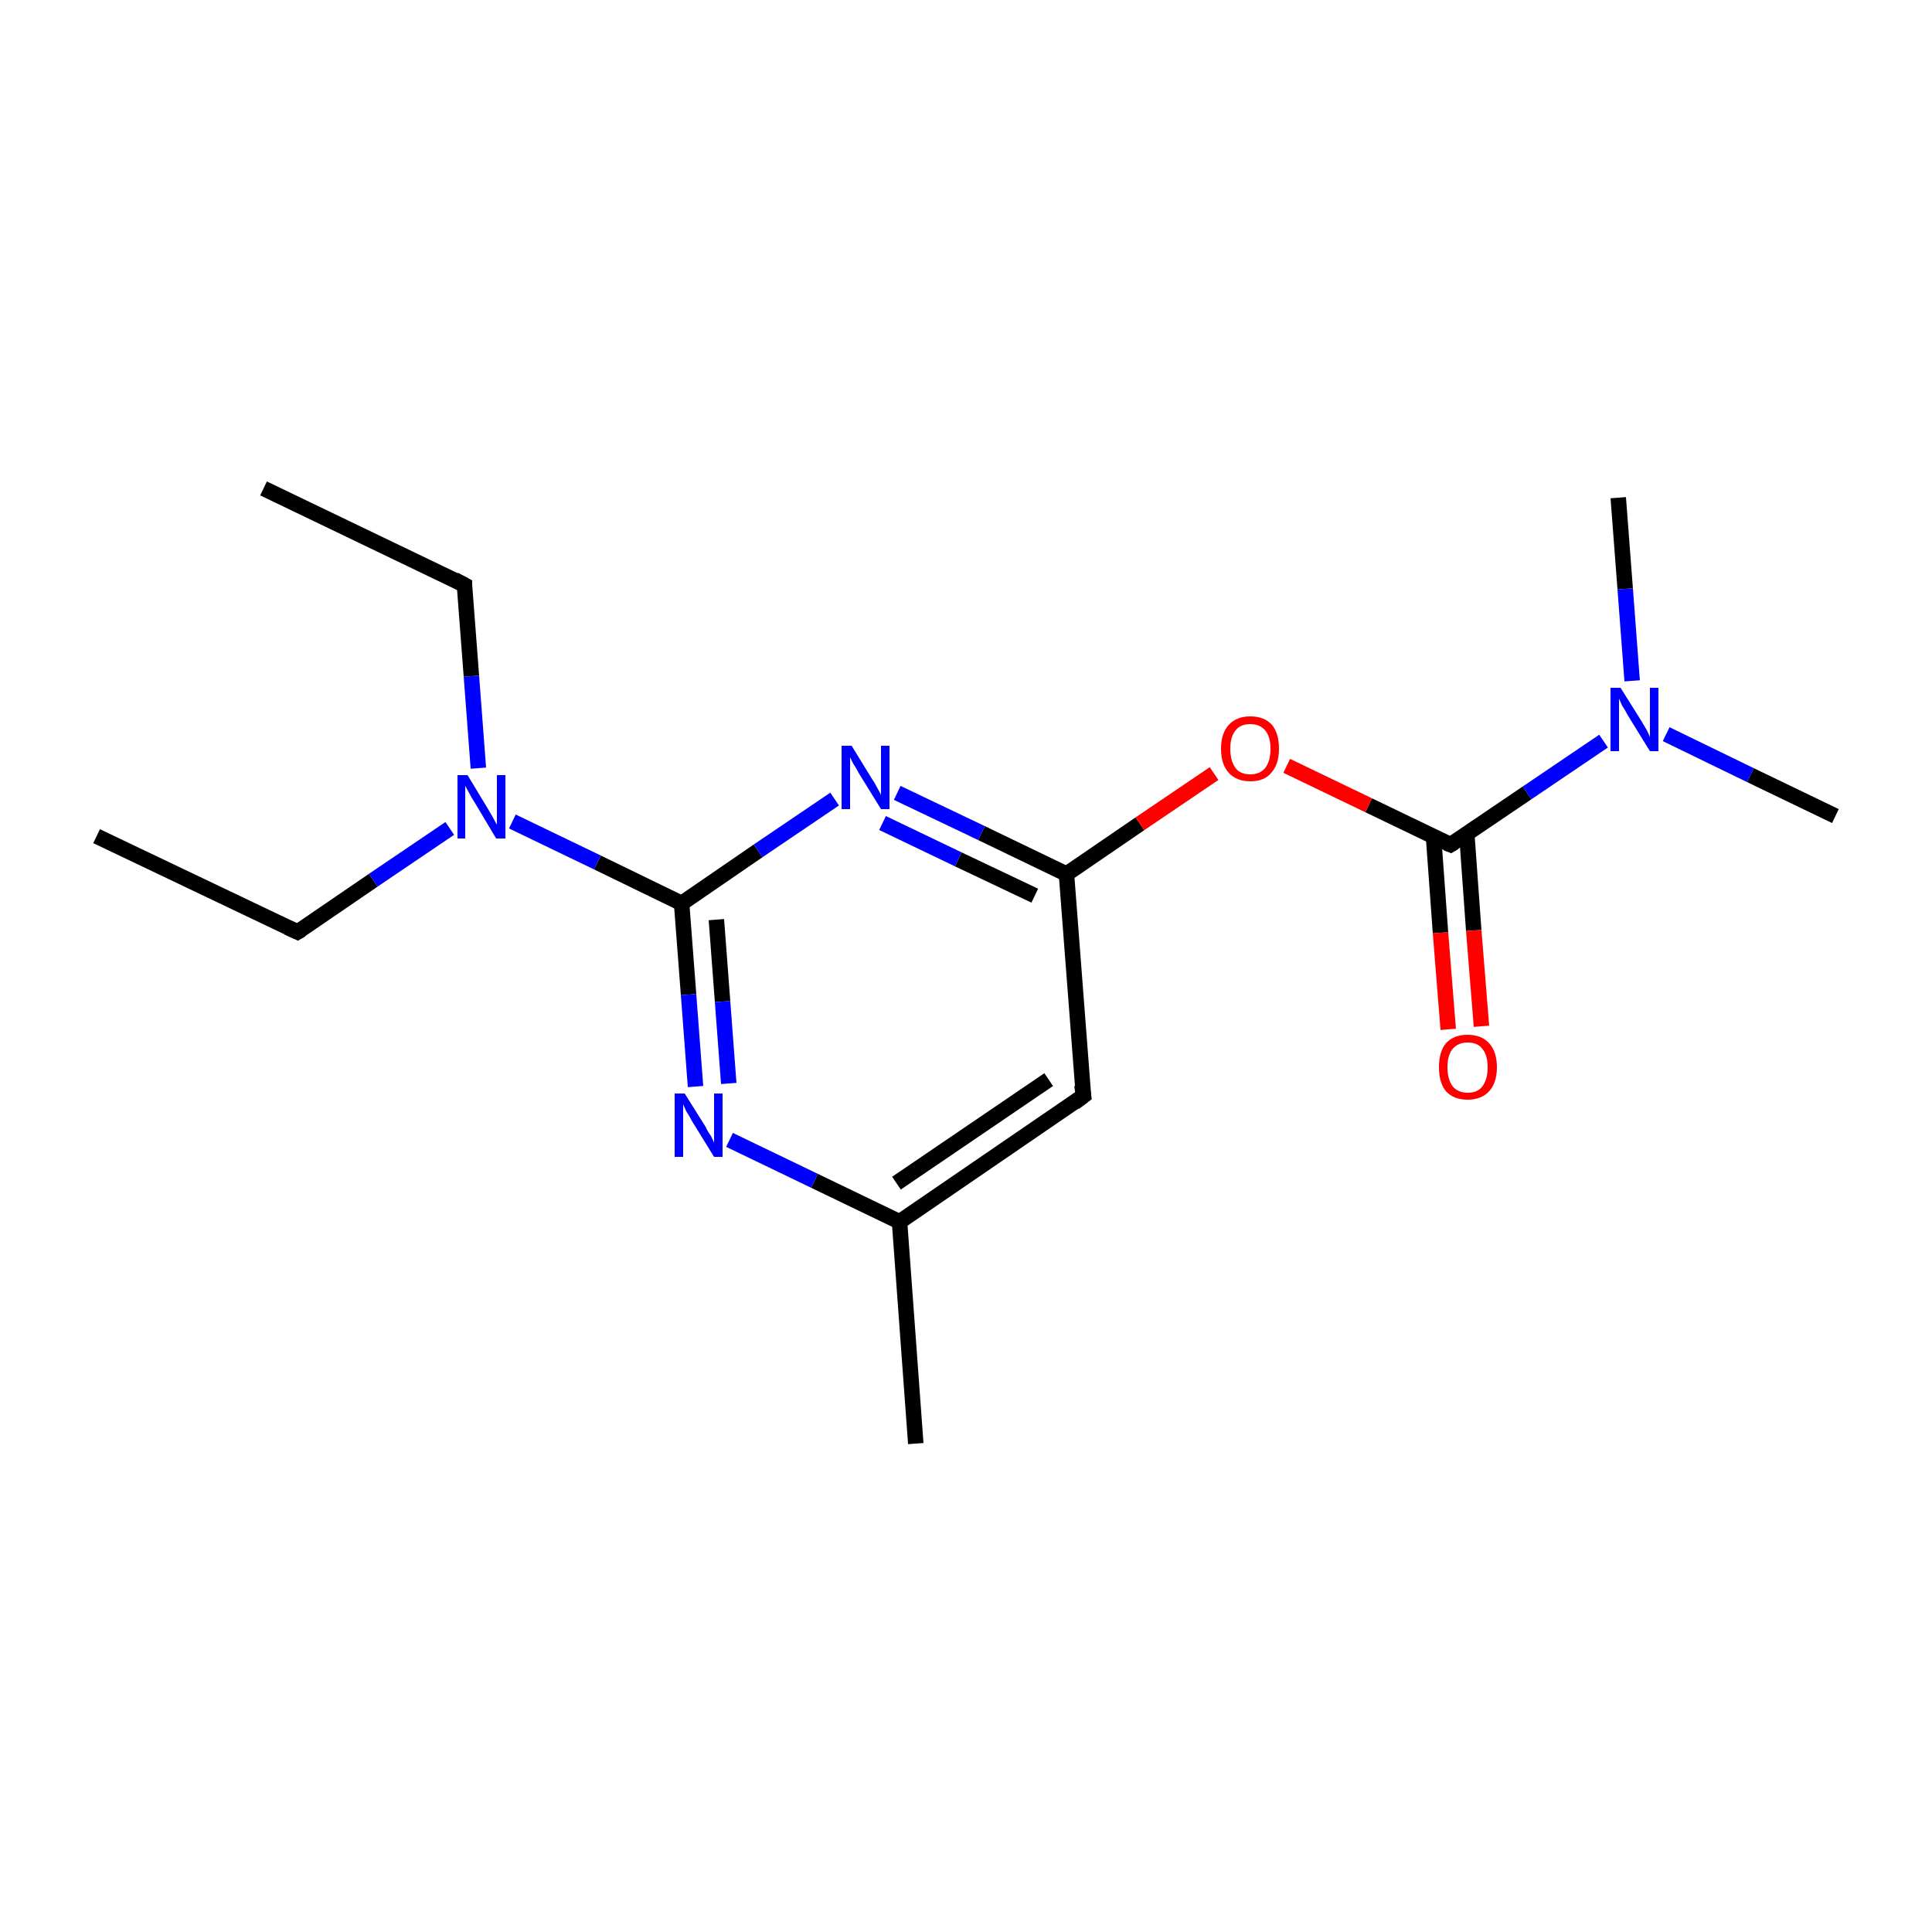 <?xml version='1.0' encoding='iso-8859-1'?>
<svg version='1.1' baseProfile='full'
              xmlns='http://www.w3.org/2000/svg'
                      xmlns:rdkit='http://www.rdkit.org/xml'
                      xmlns:xlink='http://www.w3.org/1999/xlink'
                  xml:space='preserve'
width='250px' height='250px' viewBox='0 0 250 250'>
<!-- END OF HEADER -->
<rect style='opacity:1.0;fill:#FFFFFF;stroke:none' width='250.0' height='250.0' x='0.0' y='0.0'> </rect>
<path class='bond-0 atom-0 atom-5' d='M 34.1,63.2 L 60.1,75.7' style='fill:none;fill-rule:evenodd;stroke:#000000;stroke-width:2.0px;stroke-linecap:butt;stroke-linejoin:miter;stroke-opacity:1' />
<path class='bond-1 atom-1 atom-6' d='M 12.5,108.2 L 38.5,120.6' style='fill:none;fill-rule:evenodd;stroke:#000000;stroke-width:2.0px;stroke-linecap:butt;stroke-linejoin:miter;stroke-opacity:1' />
<path class='bond-2 atom-2 atom-8' d='M 118.5,186.8 L 116.4,158.1' style='fill:none;fill-rule:evenodd;stroke:#000000;stroke-width:2.0px;stroke-linecap:butt;stroke-linejoin:miter;stroke-opacity:1' />
<path class='bond-3 atom-3 atom-14' d='M 237.5,105.6 L 226.5,100.3' style='fill:none;fill-rule:evenodd;stroke:#000000;stroke-width:2.0px;stroke-linecap:butt;stroke-linejoin:miter;stroke-opacity:1' />
<path class='bond-3 atom-3 atom-14' d='M 226.5,100.3 L 215.6,95.0' style='fill:none;fill-rule:evenodd;stroke:#0000FF;stroke-width:2.0px;stroke-linecap:butt;stroke-linejoin:miter;stroke-opacity:1' />
<path class='bond-4 atom-4 atom-14' d='M 209.4,64.4 L 210.3,76.2' style='fill:none;fill-rule:evenodd;stroke:#000000;stroke-width:2.0px;stroke-linecap:butt;stroke-linejoin:miter;stroke-opacity:1' />
<path class='bond-4 atom-4 atom-14' d='M 210.3,76.2 L 211.2,88.1' style='fill:none;fill-rule:evenodd;stroke:#0000FF;stroke-width:2.0px;stroke-linecap:butt;stroke-linejoin:miter;stroke-opacity:1' />
<path class='bond-5 atom-5 atom-15' d='M 60.1,75.7 L 61.0,87.5' style='fill:none;fill-rule:evenodd;stroke:#000000;stroke-width:2.0px;stroke-linecap:butt;stroke-linejoin:miter;stroke-opacity:1' />
<path class='bond-5 atom-5 atom-15' d='M 61.0,87.5 L 61.9,99.4' style='fill:none;fill-rule:evenodd;stroke:#0000FF;stroke-width:2.0px;stroke-linecap:butt;stroke-linejoin:miter;stroke-opacity:1' />
<path class='bond-6 atom-6 atom-15' d='M 38.5,120.6 L 48.3,113.9' style='fill:none;fill-rule:evenodd;stroke:#000000;stroke-width:2.0px;stroke-linecap:butt;stroke-linejoin:miter;stroke-opacity:1' />
<path class='bond-6 atom-6 atom-15' d='M 48.3,113.9 L 58.2,107.2' style='fill:none;fill-rule:evenodd;stroke:#0000FF;stroke-width:2.0px;stroke-linecap:butt;stroke-linejoin:miter;stroke-opacity:1' />
<path class='bond-7 atom-7 atom-8' d='M 140.2,141.8 L 116.4,158.1' style='fill:none;fill-rule:evenodd;stroke:#000000;stroke-width:2.0px;stroke-linecap:butt;stroke-linejoin:miter;stroke-opacity:1' />
<path class='bond-7 atom-7 atom-8' d='M 135.7,139.7 L 116.0,153.1' style='fill:none;fill-rule:evenodd;stroke:#000000;stroke-width:2.0px;stroke-linecap:butt;stroke-linejoin:miter;stroke-opacity:1' />
<path class='bond-8 atom-7 atom-9' d='M 140.2,141.8 L 138.0,113.1' style='fill:none;fill-rule:evenodd;stroke:#000000;stroke-width:2.0px;stroke-linecap:butt;stroke-linejoin:miter;stroke-opacity:1' />
<path class='bond-9 atom-8 atom-12' d='M 116.4,158.1 L 105.4,152.8' style='fill:none;fill-rule:evenodd;stroke:#000000;stroke-width:2.0px;stroke-linecap:butt;stroke-linejoin:miter;stroke-opacity:1' />
<path class='bond-9 atom-8 atom-12' d='M 105.4,152.8 L 94.4,147.5' style='fill:none;fill-rule:evenodd;stroke:#0000FF;stroke-width:2.0px;stroke-linecap:butt;stroke-linejoin:miter;stroke-opacity:1' />
<path class='bond-10 atom-9 atom-13' d='M 138.0,113.1 L 127.0,107.8' style='fill:none;fill-rule:evenodd;stroke:#000000;stroke-width:2.0px;stroke-linecap:butt;stroke-linejoin:miter;stroke-opacity:1' />
<path class='bond-10 atom-9 atom-13' d='M 127.0,107.8 L 116.1,102.6' style='fill:none;fill-rule:evenodd;stroke:#0000FF;stroke-width:2.0px;stroke-linecap:butt;stroke-linejoin:miter;stroke-opacity:1' />
<path class='bond-10 atom-9 atom-13' d='M 133.9,115.9 L 124.0,111.2' style='fill:none;fill-rule:evenodd;stroke:#000000;stroke-width:2.0px;stroke-linecap:butt;stroke-linejoin:miter;stroke-opacity:1' />
<path class='bond-10 atom-9 atom-13' d='M 124.0,111.2 L 114.2,106.5' style='fill:none;fill-rule:evenodd;stroke:#0000FF;stroke-width:2.0px;stroke-linecap:butt;stroke-linejoin:miter;stroke-opacity:1' />
<path class='bond-11 atom-9 atom-17' d='M 138.0,113.1 L 147.5,106.6' style='fill:none;fill-rule:evenodd;stroke:#000000;stroke-width:2.0px;stroke-linecap:butt;stroke-linejoin:miter;stroke-opacity:1' />
<path class='bond-11 atom-9 atom-17' d='M 147.5,106.6 L 157.1,100.1' style='fill:none;fill-rule:evenodd;stroke:#FF0000;stroke-width:2.0px;stroke-linecap:butt;stroke-linejoin:miter;stroke-opacity:1' />
<path class='bond-12 atom-10 atom-12' d='M 88.2,116.9 L 89.1,128.7' style='fill:none;fill-rule:evenodd;stroke:#000000;stroke-width:2.0px;stroke-linecap:butt;stroke-linejoin:miter;stroke-opacity:1' />
<path class='bond-12 atom-10 atom-12' d='M 89.1,128.7 L 90.0,140.6' style='fill:none;fill-rule:evenodd;stroke:#0000FF;stroke-width:2.0px;stroke-linecap:butt;stroke-linejoin:miter;stroke-opacity:1' />
<path class='bond-12 atom-10 atom-12' d='M 92.7,119.0 L 93.5,129.6' style='fill:none;fill-rule:evenodd;stroke:#000000;stroke-width:2.0px;stroke-linecap:butt;stroke-linejoin:miter;stroke-opacity:1' />
<path class='bond-12 atom-10 atom-12' d='M 93.5,129.6 L 94.3,140.2' style='fill:none;fill-rule:evenodd;stroke:#0000FF;stroke-width:2.0px;stroke-linecap:butt;stroke-linejoin:miter;stroke-opacity:1' />
<path class='bond-13 atom-10 atom-13' d='M 88.2,116.9 L 98.1,110.1' style='fill:none;fill-rule:evenodd;stroke:#000000;stroke-width:2.0px;stroke-linecap:butt;stroke-linejoin:miter;stroke-opacity:1' />
<path class='bond-13 atom-10 atom-13' d='M 98.1,110.1 L 108.0,103.4' style='fill:none;fill-rule:evenodd;stroke:#0000FF;stroke-width:2.0px;stroke-linecap:butt;stroke-linejoin:miter;stroke-opacity:1' />
<path class='bond-14 atom-10 atom-15' d='M 88.2,116.9 L 77.3,111.6' style='fill:none;fill-rule:evenodd;stroke:#000000;stroke-width:2.0px;stroke-linecap:butt;stroke-linejoin:miter;stroke-opacity:1' />
<path class='bond-14 atom-10 atom-15' d='M 77.3,111.6 L 66.3,106.3' style='fill:none;fill-rule:evenodd;stroke:#0000FF;stroke-width:2.0px;stroke-linecap:butt;stroke-linejoin:miter;stroke-opacity:1' />
<path class='bond-15 atom-11 atom-14' d='M 187.7,109.3 L 197.6,102.6' style='fill:none;fill-rule:evenodd;stroke:#000000;stroke-width:2.0px;stroke-linecap:butt;stroke-linejoin:miter;stroke-opacity:1' />
<path class='bond-15 atom-11 atom-14' d='M 197.6,102.6 L 207.5,95.9' style='fill:none;fill-rule:evenodd;stroke:#0000FF;stroke-width:2.0px;stroke-linecap:butt;stroke-linejoin:miter;stroke-opacity:1' />
<path class='bond-16 atom-11 atom-16' d='M 185.5,108.3 L 186.4,120.7' style='fill:none;fill-rule:evenodd;stroke:#000000;stroke-width:2.0px;stroke-linecap:butt;stroke-linejoin:miter;stroke-opacity:1' />
<path class='bond-16 atom-11 atom-16' d='M 186.4,120.7 L 187.4,133.2' style='fill:none;fill-rule:evenodd;stroke:#FF0000;stroke-width:2.0px;stroke-linecap:butt;stroke-linejoin:miter;stroke-opacity:1' />
<path class='bond-16 atom-11 atom-16' d='M 189.8,107.9 L 190.7,120.4' style='fill:none;fill-rule:evenodd;stroke:#000000;stroke-width:2.0px;stroke-linecap:butt;stroke-linejoin:miter;stroke-opacity:1' />
<path class='bond-16 atom-11 atom-16' d='M 190.7,120.4 L 191.7,132.8' style='fill:none;fill-rule:evenodd;stroke:#FF0000;stroke-width:2.0px;stroke-linecap:butt;stroke-linejoin:miter;stroke-opacity:1' />
<path class='bond-17 atom-11 atom-17' d='M 187.7,109.3 L 177.1,104.2' style='fill:none;fill-rule:evenodd;stroke:#000000;stroke-width:2.0px;stroke-linecap:butt;stroke-linejoin:miter;stroke-opacity:1' />
<path class='bond-17 atom-11 atom-17' d='M 177.1,104.2 L 166.5,99.1' style='fill:none;fill-rule:evenodd;stroke:#FF0000;stroke-width:2.0px;stroke-linecap:butt;stroke-linejoin:miter;stroke-opacity:1' />
<path d='M 58.8,75.0 L 60.1,75.7 L 60.1,76.3' style='fill:none;stroke:#000000;stroke-width:2.0px;stroke-linecap:butt;stroke-linejoin:miter;stroke-opacity:1;' />
<path d='M 37.2,120.0 L 38.5,120.6 L 39.0,120.3' style='fill:none;stroke:#000000;stroke-width:2.0px;stroke-linecap:butt;stroke-linejoin:miter;stroke-opacity:1;' />
<path d='M 139.0,142.7 L 140.2,141.8 L 140.0,140.4' style='fill:none;stroke:#000000;stroke-width:2.0px;stroke-linecap:butt;stroke-linejoin:miter;stroke-opacity:1;' />
<path d='M 188.2,109.0 L 187.7,109.3 L 187.2,109.1' style='fill:none;stroke:#000000;stroke-width:2.0px;stroke-linecap:butt;stroke-linejoin:miter;stroke-opacity:1;' />
<path class='atom-12' d='M 88.6 141.5
L 91.3 145.8
Q 91.5 146.3, 92.0 147.0
Q 92.4 147.8, 92.4 147.9
L 92.4 141.5
L 93.5 141.5
L 93.5 149.7
L 92.4 149.7
L 89.5 145.0
Q 89.2 144.4, 88.8 143.8
Q 88.5 143.1, 88.4 142.9
L 88.4 149.7
L 87.3 149.7
L 87.3 141.5
L 88.6 141.5
' fill='#0000FF'/>
<path class='atom-13' d='M 110.2 96.5
L 112.9 100.9
Q 113.2 101.3, 113.6 102.1
Q 114.0 102.8, 114.0 102.9
L 114.0 96.5
L 115.1 96.5
L 115.1 104.7
L 114.0 104.7
L 111.1 100.0
Q 110.8 99.4, 110.4 98.8
Q 110.1 98.2, 110.0 98.0
L 110.0 104.7
L 108.9 104.7
L 108.9 96.5
L 110.2 96.5
' fill='#0000FF'/>
<path class='atom-14' d='M 209.7 89.0
L 212.4 93.3
Q 212.7 93.8, 213.1 94.5
Q 213.5 95.3, 213.5 95.4
L 213.5 89.0
L 214.6 89.0
L 214.6 97.2
L 213.5 97.2
L 210.6 92.5
Q 210.3 91.9, 209.9 91.3
Q 209.6 90.6, 209.5 90.4
L 209.5 97.2
L 208.4 97.2
L 208.4 89.0
L 209.7 89.0
' fill='#0000FF'/>
<path class='atom-15' d='M 60.5 100.3
L 63.1 104.6
Q 63.4 105.1, 63.8 105.8
Q 64.2 106.6, 64.3 106.7
L 64.3 100.3
L 65.4 100.3
L 65.4 108.5
L 64.2 108.5
L 61.4 103.8
Q 61.0 103.2, 60.7 102.6
Q 60.3 101.9, 60.2 101.7
L 60.2 108.5
L 59.2 108.5
L 59.2 100.3
L 60.5 100.3
' fill='#0000FF'/>
<path class='atom-16' d='M 186.2 138.1
Q 186.2 136.1, 187.1 135.0
Q 188.1 133.9, 189.9 133.9
Q 191.7 133.9, 192.7 135.0
Q 193.7 136.1, 193.7 138.1
Q 193.7 140.1, 192.7 141.2
Q 191.7 142.3, 189.9 142.3
Q 188.1 142.3, 187.1 141.2
Q 186.2 140.1, 186.2 138.1
M 189.9 141.4
Q 191.2 141.4, 191.8 140.6
Q 192.5 139.7, 192.5 138.1
Q 192.5 136.5, 191.8 135.7
Q 191.2 134.9, 189.9 134.9
Q 188.7 134.9, 188.0 135.7
Q 187.3 136.5, 187.3 138.1
Q 187.3 139.7, 188.0 140.6
Q 188.7 141.4, 189.9 141.4
' fill='#FF0000'/>
<path class='atom-17' d='M 158.0 96.9
Q 158.0 94.9, 159.0 93.8
Q 160.0 92.7, 161.8 92.7
Q 163.6 92.7, 164.6 93.8
Q 165.5 94.9, 165.5 96.9
Q 165.5 98.9, 164.5 100.0
Q 163.6 101.1, 161.8 101.1
Q 160.0 101.1, 159.0 100.0
Q 158.0 98.9, 158.0 96.9
M 161.8 100.2
Q 163.0 100.2, 163.7 99.4
Q 164.4 98.5, 164.4 96.9
Q 164.4 95.3, 163.7 94.5
Q 163.0 93.7, 161.8 93.7
Q 160.5 93.7, 159.9 94.5
Q 159.2 95.3, 159.2 96.9
Q 159.2 98.5, 159.9 99.4
Q 160.5 100.2, 161.8 100.2
' fill='#FF0000'/>
</svg>
